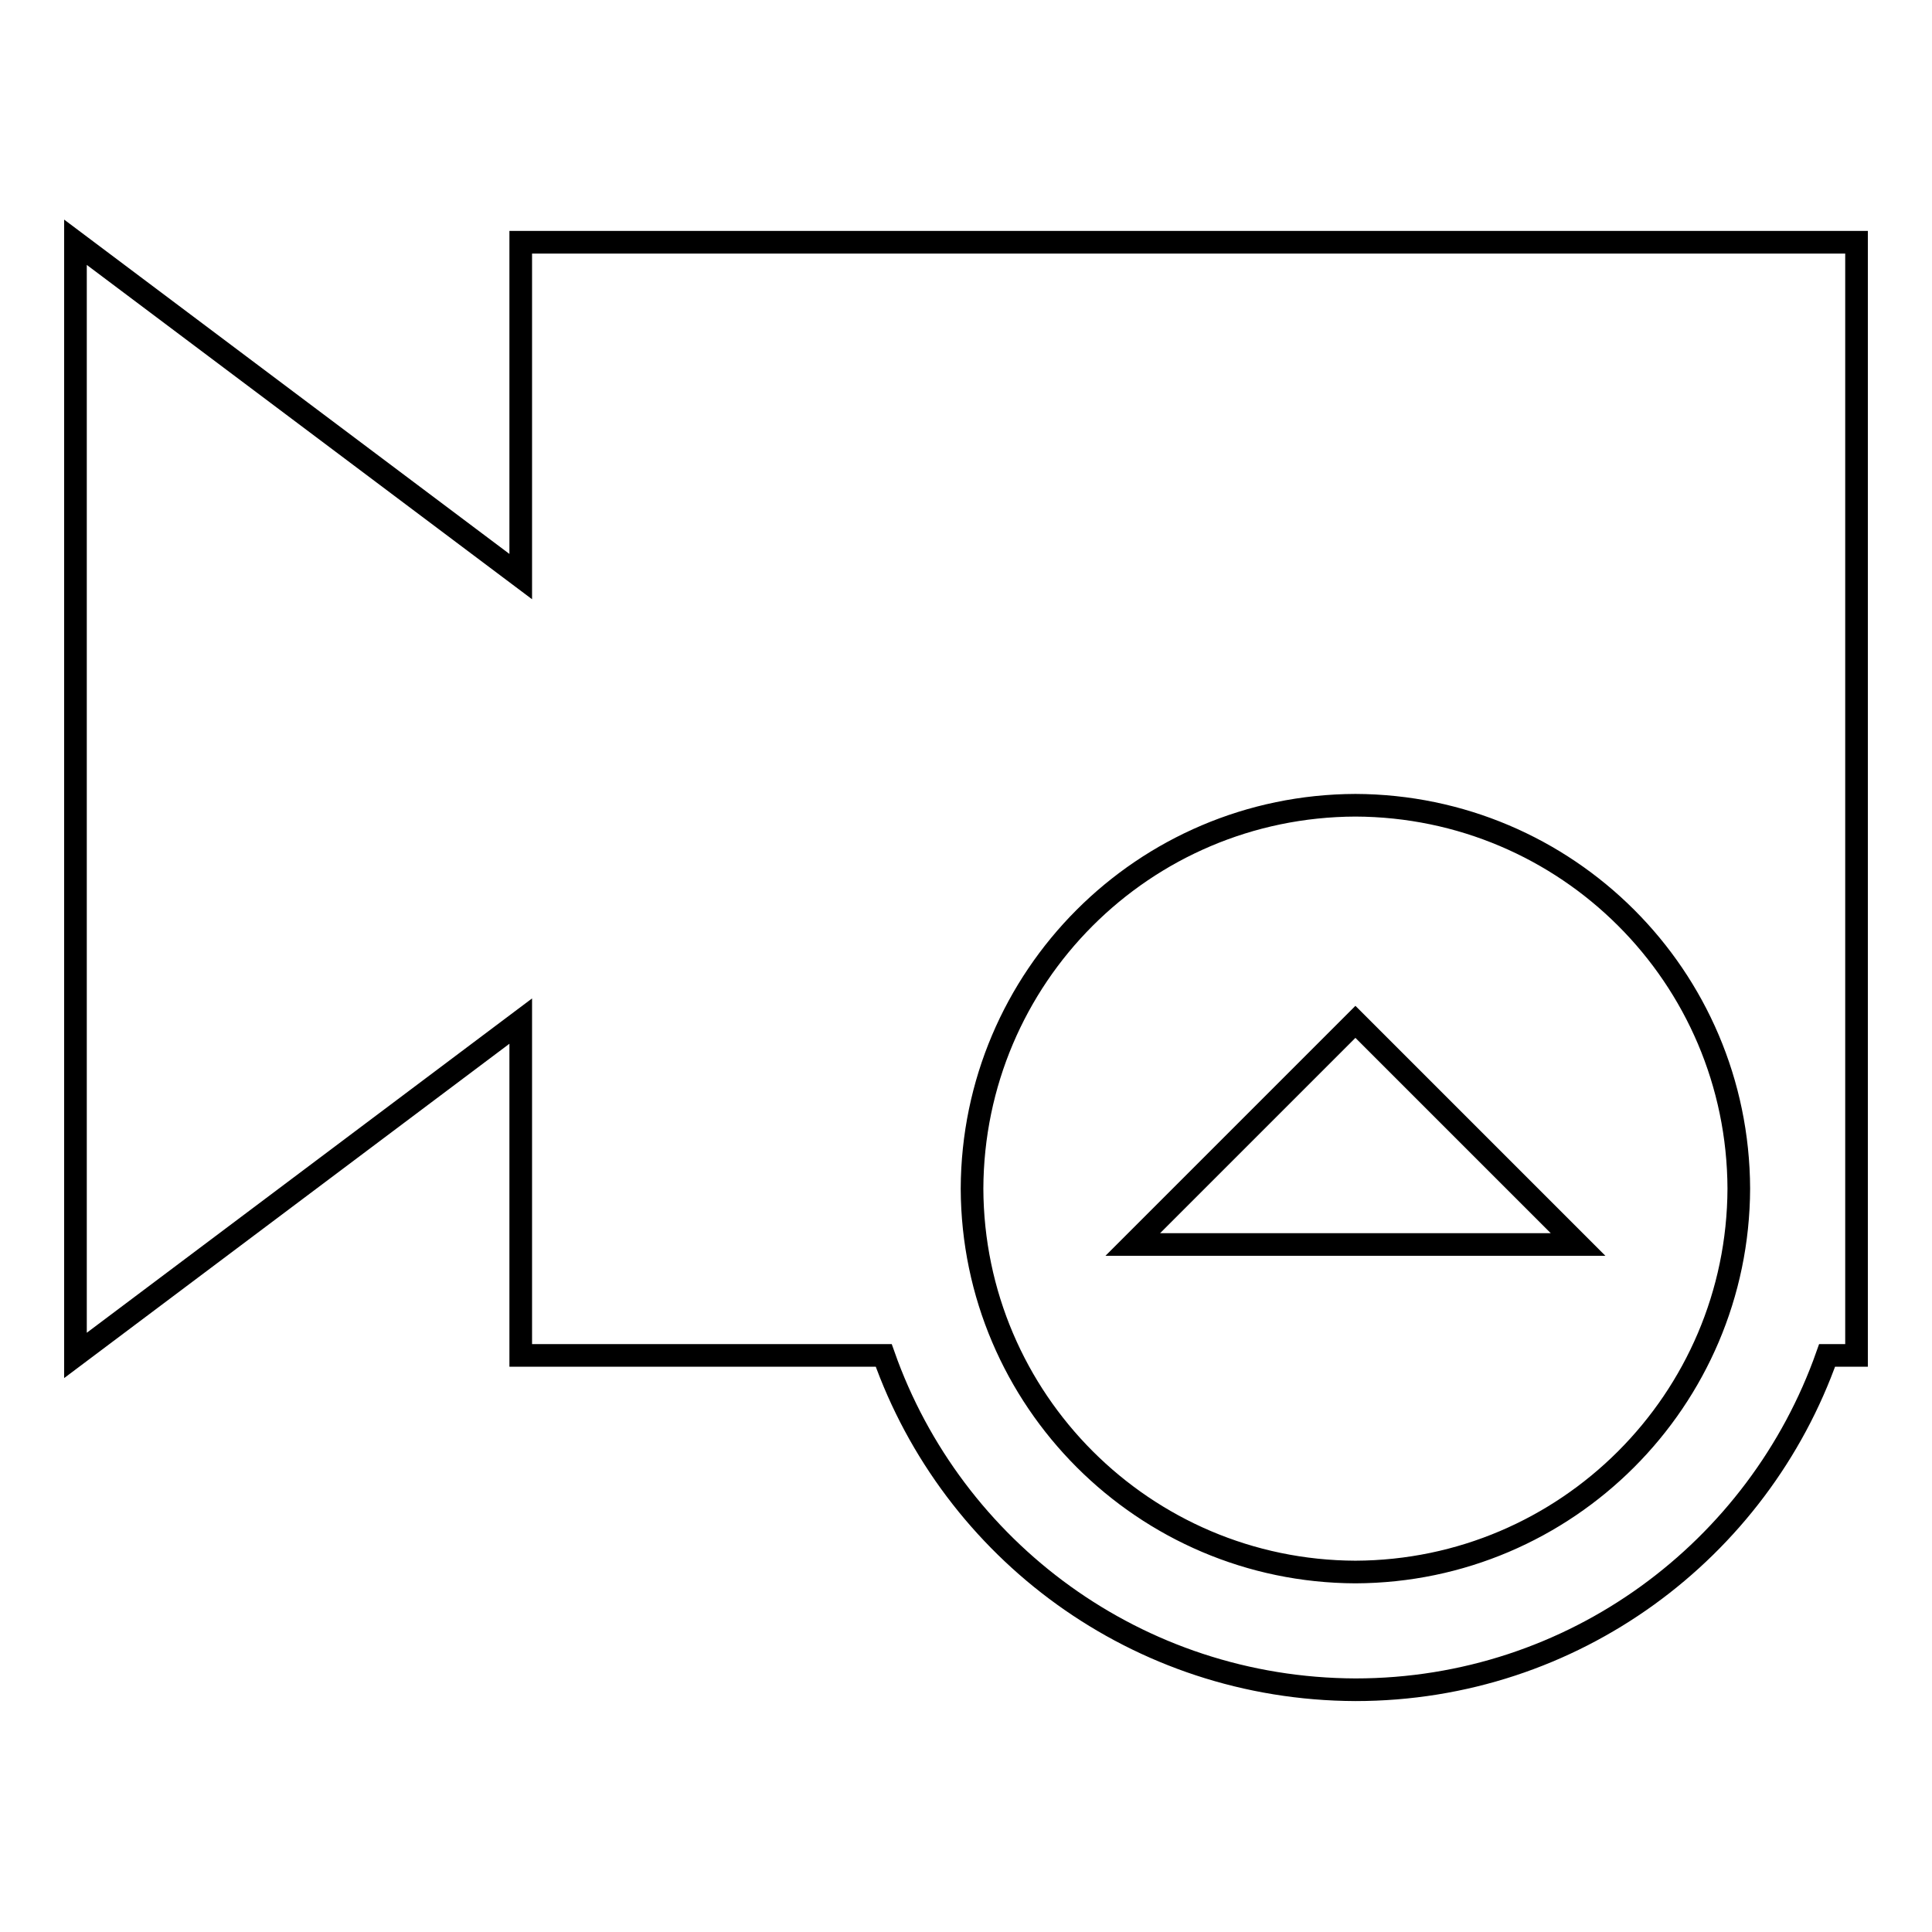 <?xml version="1.0" encoding="utf-8"?>
<!-- Svg Vector Icons : http://www.onlinewebfonts.com/icon -->
<!DOCTYPE svg PUBLIC "-//W3C//DTD SVG 1.1//EN" "http://www.w3.org/Graphics/SVG/1.1/DTD/svg11.dtd">
<svg version="1.1" xmlns="http://www.w3.org/2000/svg" xmlns:xlink="http://www.w3.org/1999/xlink" x="0px" y="0px" viewBox="0 0 256 256" enable-background="new 0 0 256 256" xml:space="preserve">
<g><g><g><g><path stroke-width="3" fill-opacity="0" stroke="#000000"  d="M69,32.1v44.3L10,32.1v147.5l59-44.3v44.3h48.1c9.1,25.8,33.6,44.2,62.5,44.3c28.9,0,53.4-18.5,62.5-44.3h3.9V32.1H69z M179.6,208.3c-28-0.1-50.7-22.8-50.8-50.8c0.1-28,22.7-50.7,50.8-50.8c28,0.1,50.7,22.7,50.8,50.8C230.3,185.5,207.6,208.2,179.6,208.3z"/><path stroke-width="3" fill-opacity="0" stroke="#000000"  d="M150.1 164.9L209.1 164.9 179.6 135.4 z"/></g></g><g></g><g></g><g></g><g></g><g></g><g></g><g></g><g></g><g></g><g></g><g></g><g></g><g></g><g></g><g></g></g></g>
</svg>
